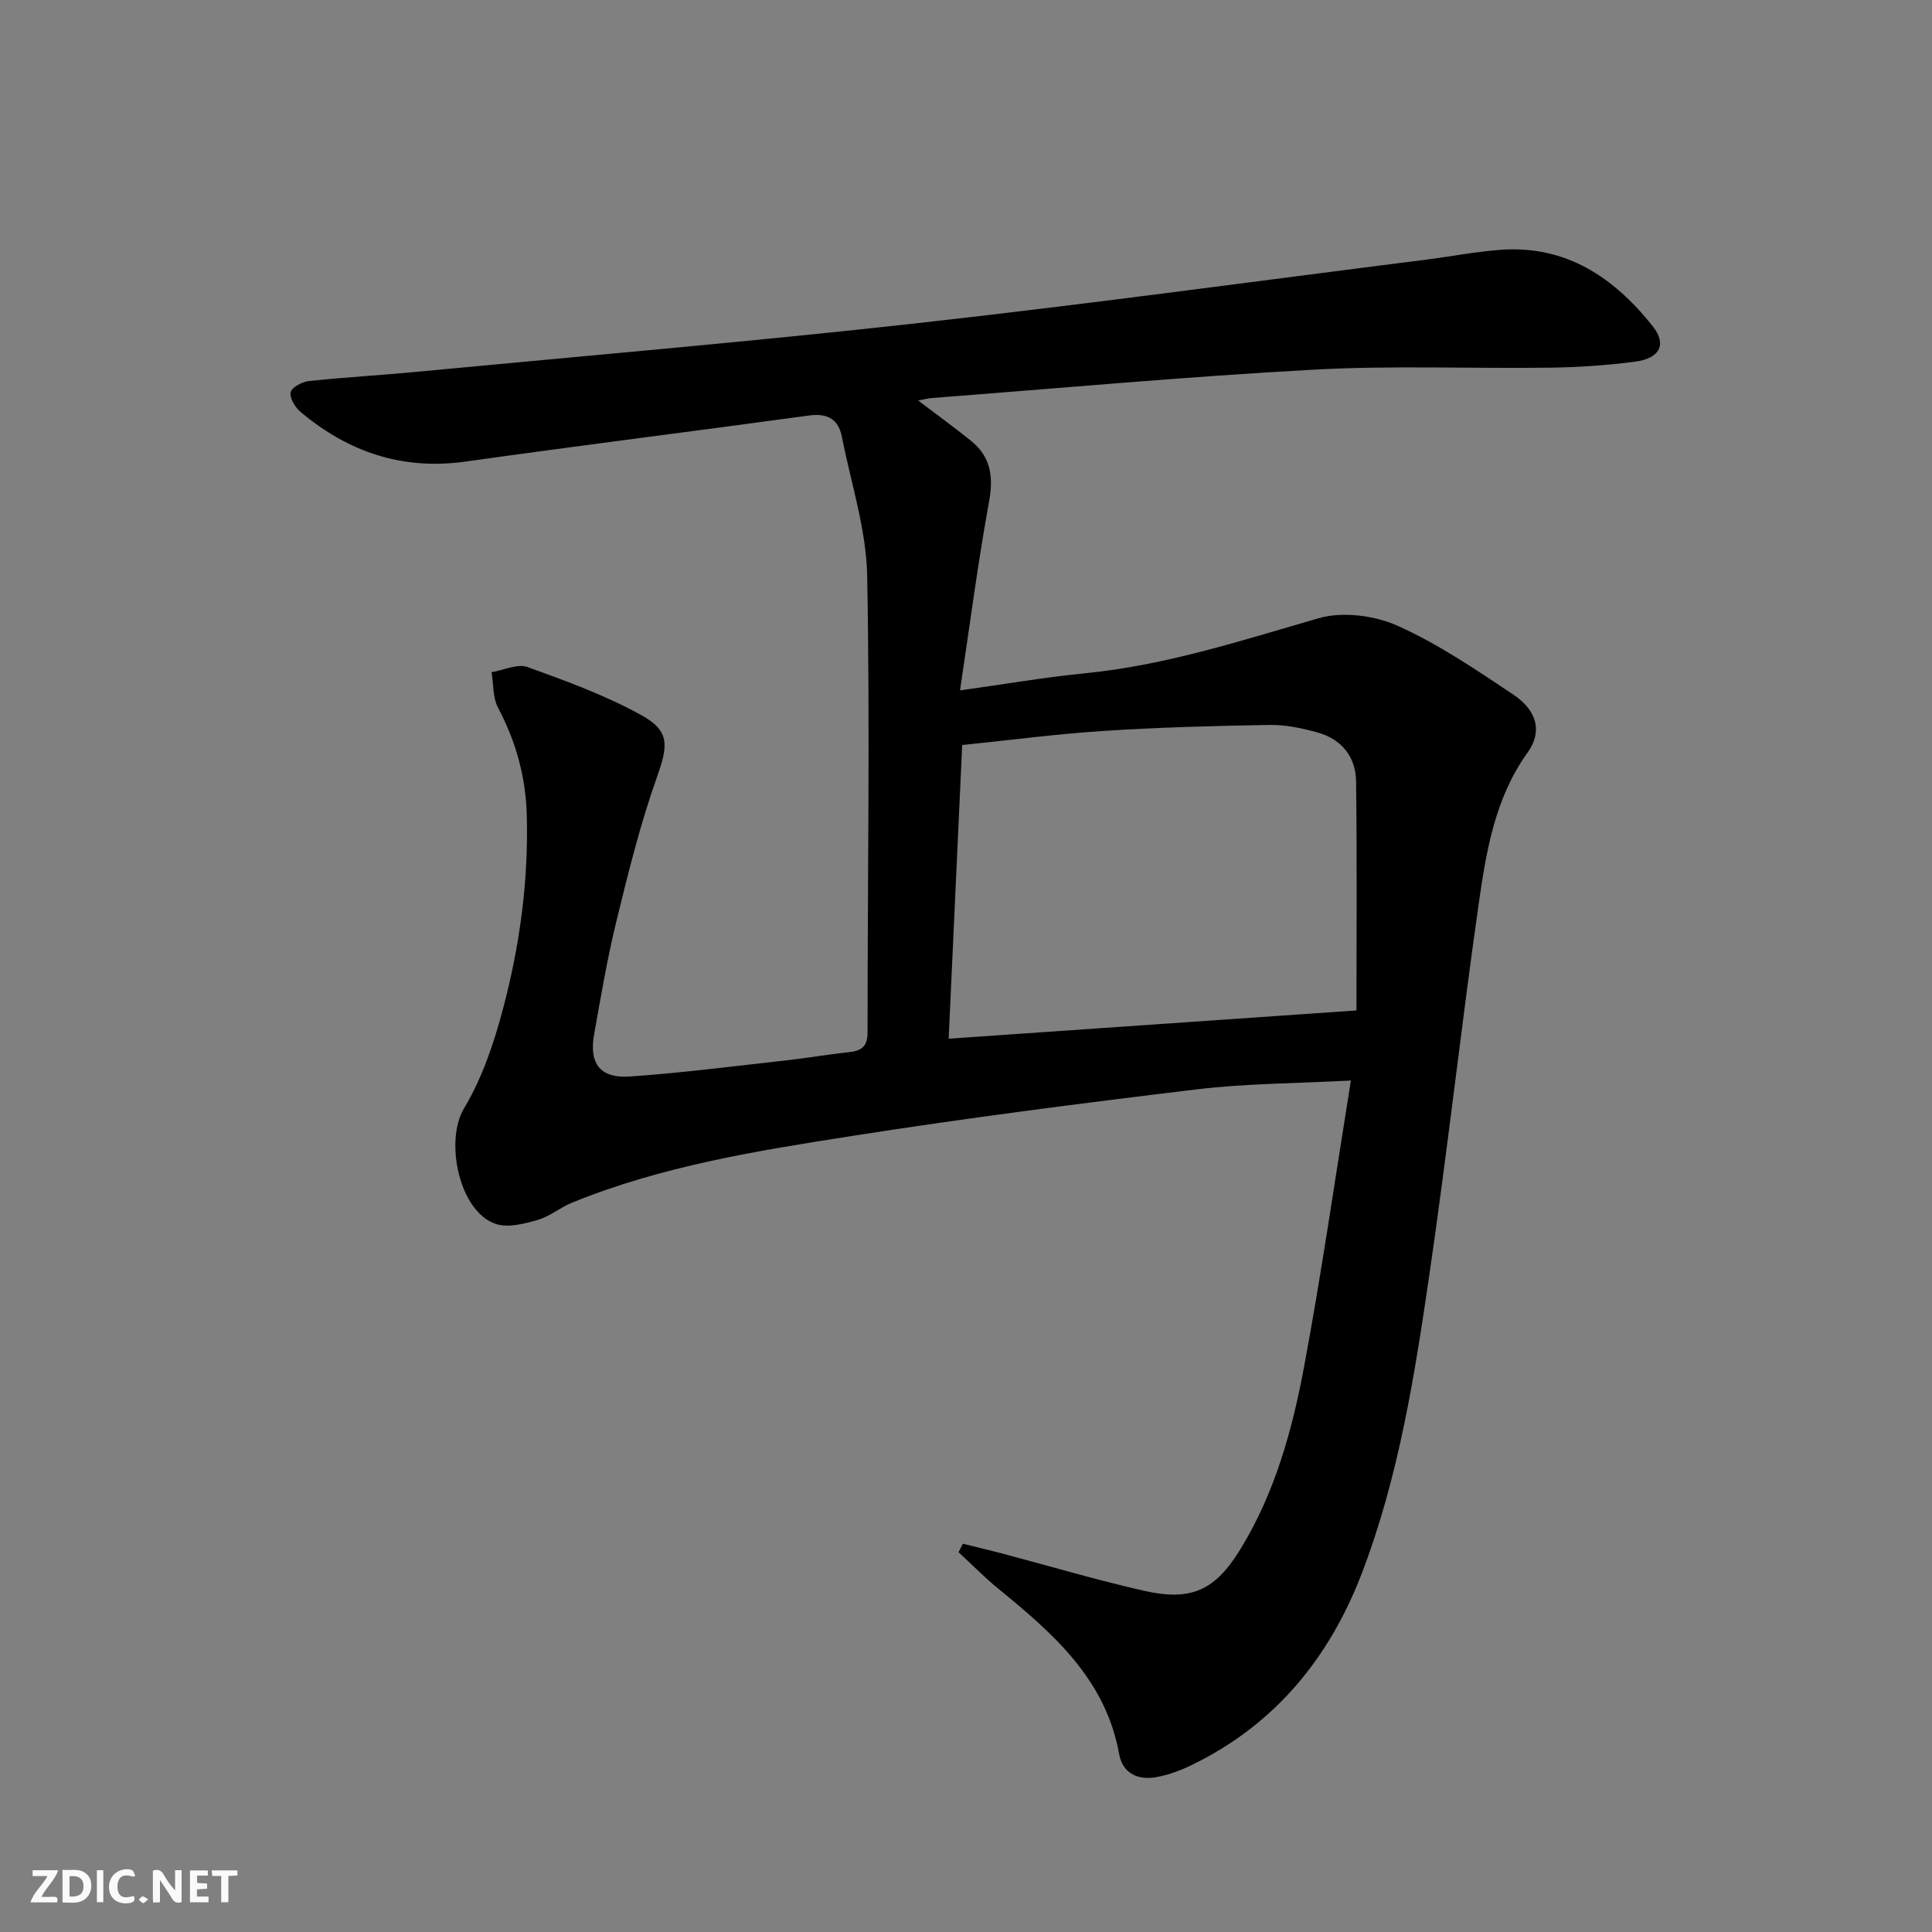 <svg enable-background="new 0 0 400 400" viewBox="0 0 400 400" xmlns="http://www.w3.org/2000/svg"><rect x="0" y="0" width="400" height="400" fill="#808080" stroke="none"/><g fill="#fbfafa"><path d="m37.59 393.81c-.92.31-1.52.05-2-.78-.7-1.2-1.52-2.34-2.47-3.78v4.59c-.55.03-.95.05-1.41.07-.03-.37-.06-.64-.06-.91 0-1.91 0-3.81 0-5.7 1.13-.41 1.77-.03 2.29.91.62 1.11 1.38 2.14 2.31 3.19v-4.2h1.35v6.61z"/><path d="m12.94 393.88v-6.75c1.9.19 3.93-.54 5.37 1.29.8 1.01.78 2.88.03 3.97-1.37 1.97-3.4 1.51-5.4 1.49m1.45-1.22c2.04.12 2.92-.58 2.89-2.21-.03-1.51-.98-2.19-2.89-2z"/><path d="m11.81 393.87h-5.49c.68-2.18 2.47-3.48 3.51-5.45h-3.08v-1.21h5.29c-.71 2.13-2.44 3.48-3.47 5.51.86 0 1.63.04 2.39-.01.79-.05 1.14.21.85 1.16"/><path d="m39.33 393.86v-6.61h3.7v1.07h-2.22v1.52c.68.04 1.34.09 2.07.13v1.07c-.72.05-1.38.09-2.1.14v1.48h2.4v1.19h-3.85z"/><path d="m27.71 388.56c-1.15-.3-2.46-.61-3.1.64-.37.73-.41 1.93-.06 2.67.63 1.35 1.99.93 3.17.68.35.94-.01 1.32-.93 1.46-1.62.25-3.05-.27-3.76-1.48-.73-1.25-.6-3.03.31-4.17.88-1.11 2.71-1.7 4-1.16.32.13.44.74.65 1.12-.1.08-.19.16-.28.24"/><path d="m49.15 387.24v1.07c-.59.02-1.17.05-1.87.08v5.44h-1.48v-5.44h-1.85c-.05-.4-.08-.73-.13-1.15z"/><path d="m20.06 387.21h1.33v6.62h-1.33z"/><path d="m30.68 393.25c-.49.38-.8.79-1.05.76-.32-.05-.6-.45-.9-.7.26-.24.51-.64.8-.67.29-.04.62.3 1.15.61"/></g><path d="m199.35 319.61c2.67.66 5.34 1.29 8 1.99 9.78 2.59 19.49 5.47 29.35 7.72 9.92 2.27 14.85.01 20.14-8.62 7.14-11.66 10.73-24.68 13.19-37.91 3.58-19.2 6.35-38.56 9.66-59.08-11.64.62-21.77.61-31.75 1.81-23.9 2.88-47.78 5.94-71.56 9.67-19.64 3.07-39.36 6.22-57.96 13.82-2.45 1-4.6 2.84-7.09 3.56-2.76.79-6.06 1.67-8.6.86-7.66-2.45-10.72-17.21-6.65-23.97 3.75-6.24 6.18-13.49 8.06-20.59 3.46-13.03 5.28-26.35 4.93-39.94-.2-8.03-2.22-15.34-5.95-22.39-1.11-2.11-.93-4.9-1.35-7.37 2.5-.41 5.35-1.81 7.43-1.07 8.05 2.9 16.19 5.87 23.65 10 6.01 3.32 5.42 6.44 3.09 13-3.42 9.65-5.88 19.66-8.32 29.62-1.89 7.73-3.22 15.61-4.62 23.46-1.07 6.02 1.26 9.13 7.41 8.7 10.92-.76 21.8-2.17 32.69-3.38 4.29-.48 8.55-1.23 12.84-1.69 2.62-.28 3.68-1.34 3.68-4.13-.01-31.49.52-62.98-.08-94.46-.18-9.61-3.35-19.18-5.23-28.75-.73-3.72-3.01-4.96-6.84-4.44-23.68 3.24-47.39 6.2-71.06 9.53-13.07 1.84-24.28-1.96-34.17-10.26-1.13-.95-2.31-2.9-2.06-4.09.21-1.02 2.38-2.17 3.79-2.32 7.42-.79 14.88-1.2 22.3-1.91 34.57-3.29 69.17-6.23 103.68-10.07 35.15-3.91 70.2-8.72 105.29-13.15 5.11-.65 10.19-1.64 15.31-2.03 13.61-1.04 23.57 5.67 31.61 15.79 3 3.78 1.53 6.71-3.74 7.38-5.75.73-11.58 1.14-17.38 1.22-16.32.22-32.69-.48-48.97.41-26.38 1.44-52.71 3.85-79.06 5.87-.79.06-1.57.27-2.92.52 3.97 3.02 7.54 5.59 10.96 8.36 4.06 3.28 4.67 7.38 3.73 12.52-2.31 12.68-3.97 25.48-6.02 39.14 9.34-1.3 17.61-2.73 25.93-3.55 16.64-1.64 32.37-6.79 48.31-11.39 4.96-1.43 11.54-.59 16.33 1.55 8.43 3.76 16.22 9.08 23.95 14.23 4.97 3.31 6.09 7.71 3.01 12-6.8 9.46-8.58 20.46-10.15 31.41-3.63 25.48-6.46 51.08-10.18 76.54-3.06 21-6.36 42.04-14.01 62.01-6.73 17.56-18 31.33-35.2 39.68-2.36 1.15-4.92 2.11-7.5 2.54-3.7.62-6.83-.82-7.54-4.79-2.79-15.51-13.67-24.98-24.99-34.22-2.89-2.36-5.51-5.05-8.26-7.58.31-.58.6-1.17.89-1.76zm81.49-110.41c0-15.67.13-31.56-.08-47.44-.07-5.15-3.07-8.79-8.12-10.15-3.17-.86-6.52-1.58-9.78-1.52-11.47.19-22.95.5-34.39 1.24-9.7.63-19.35 1.91-29.26 2.92-.96 20.74-1.88 40.9-2.8 60.8 28.13-1.94 55.57-3.84 84.43-5.85z" fill="#000001"/></svg>
